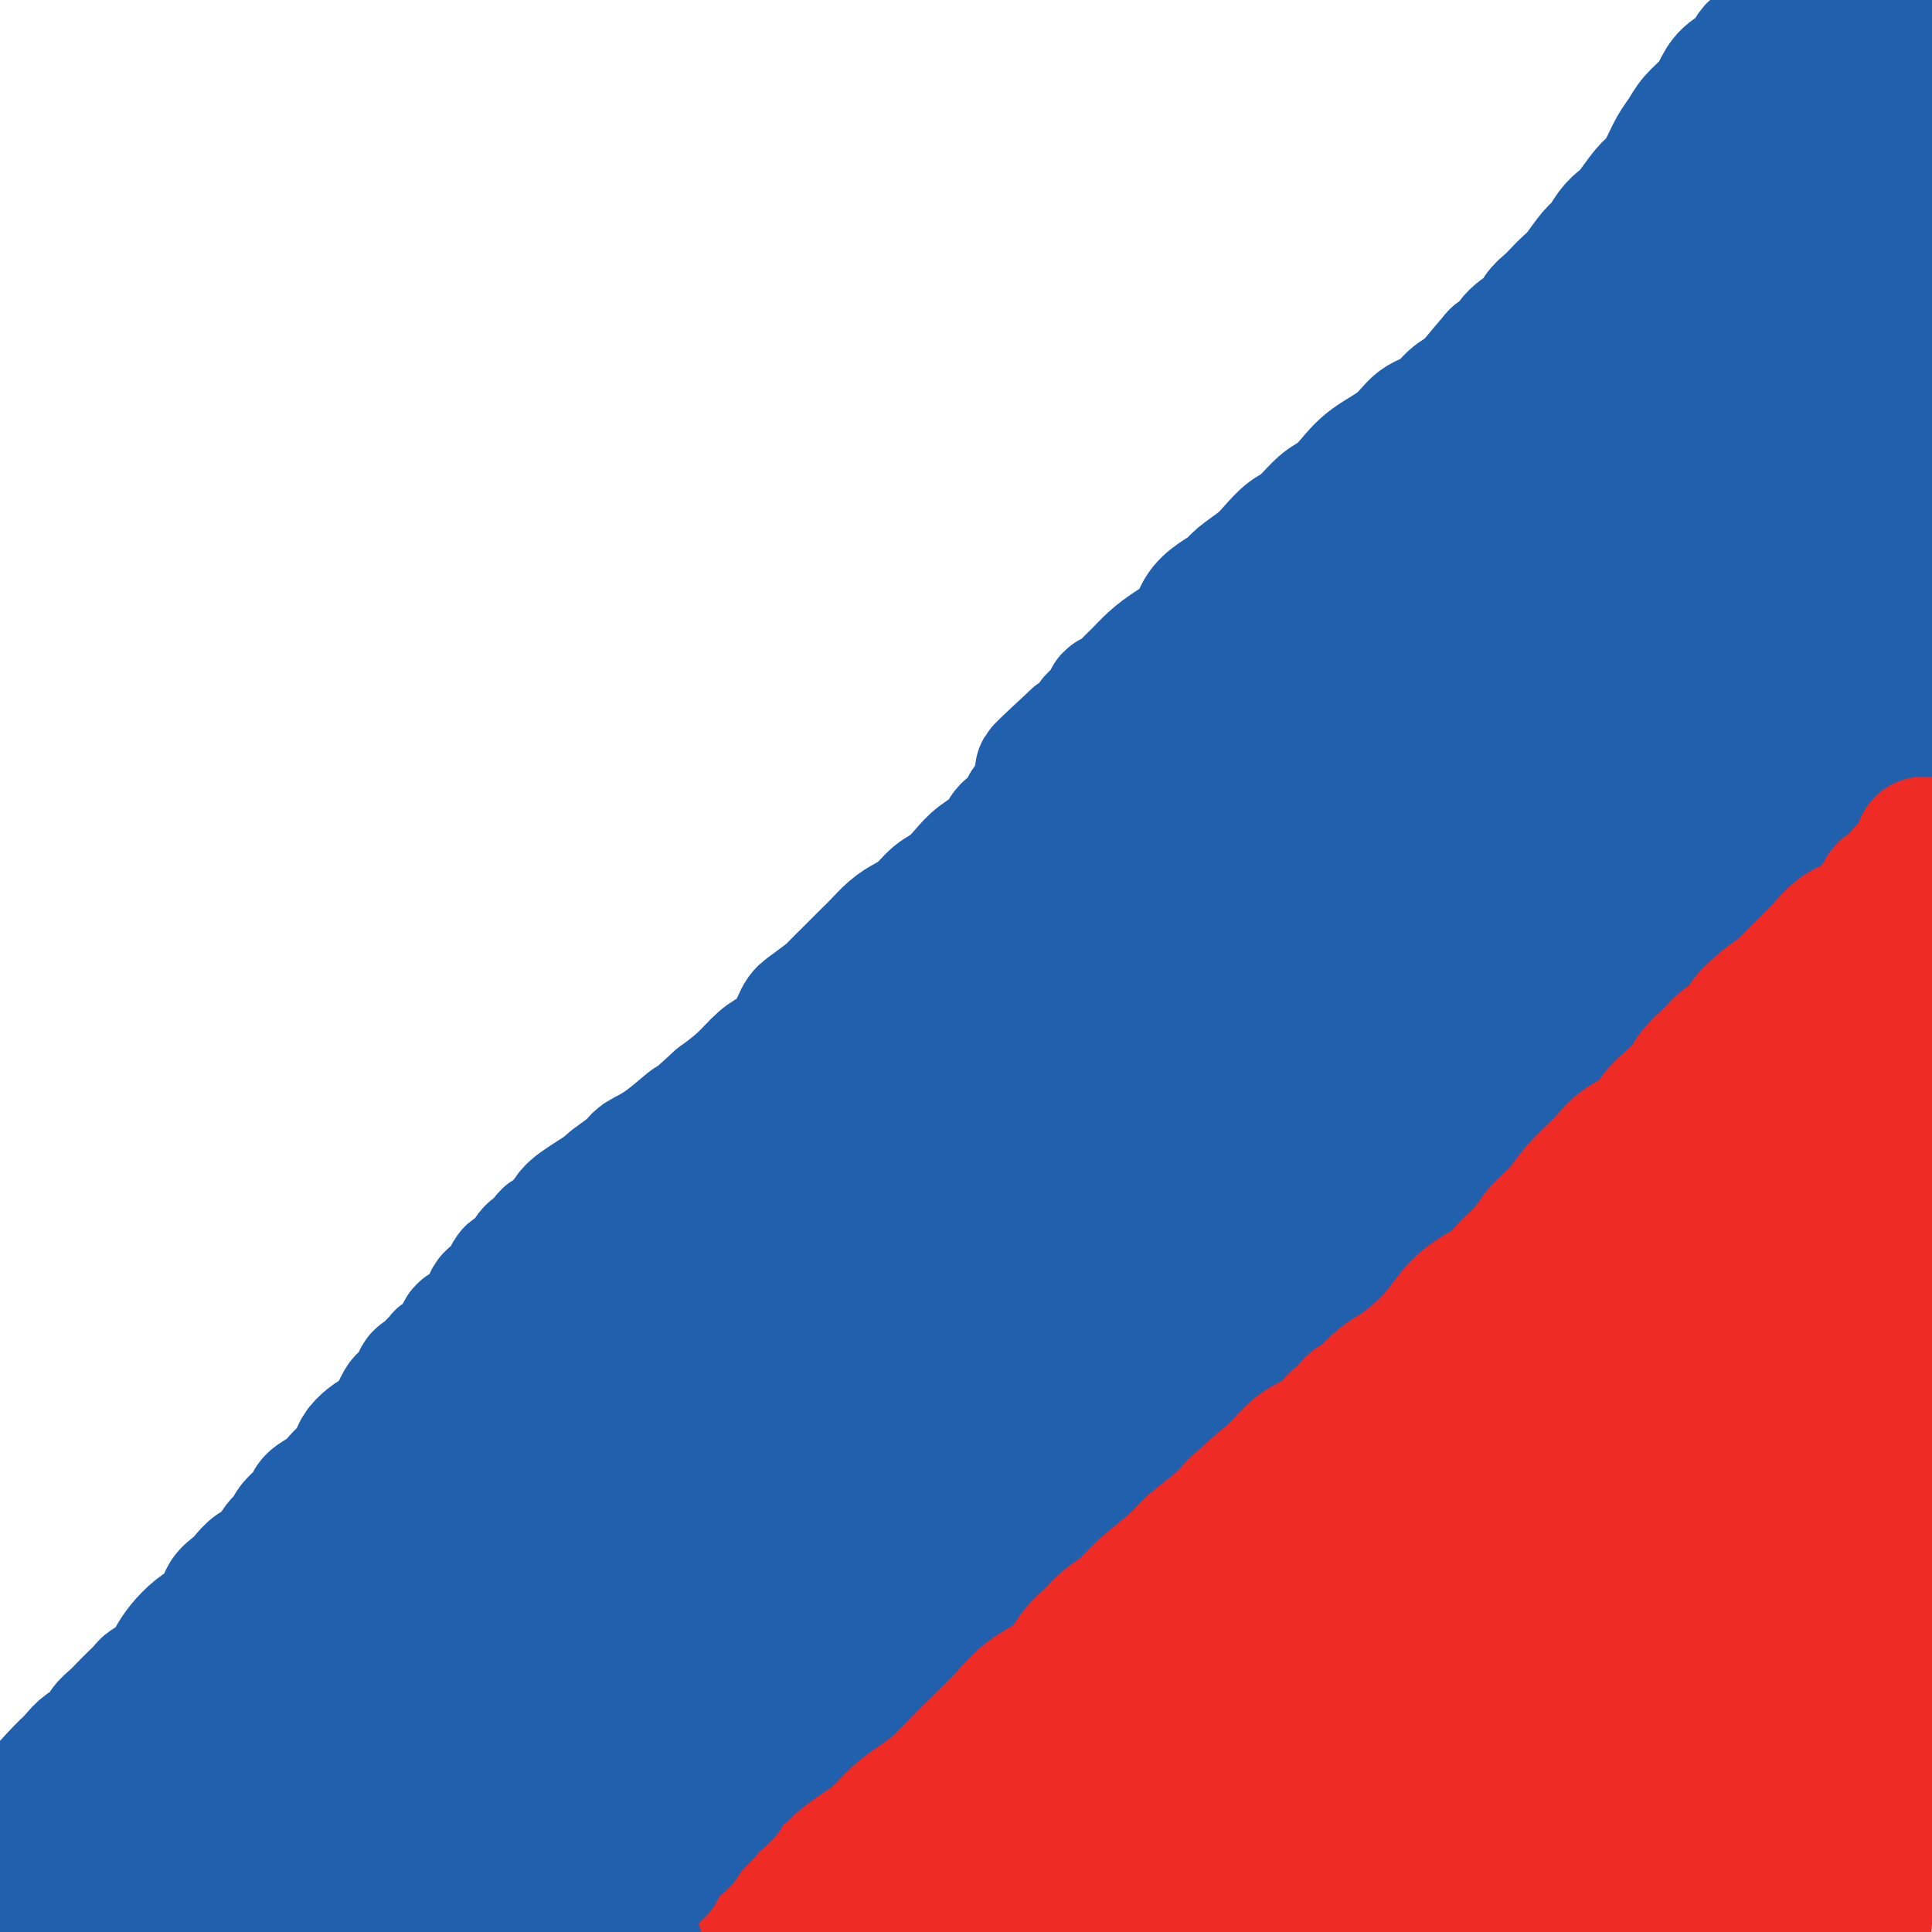 <svg viewBox='0 0 400 400' version='1.1' xmlns='http://www.w3.org/2000/svg' xmlns:xlink='http://www.w3.org/1999/xlink'><g fill='none' stroke='#2160AD' stroke-width='28' stroke-linecap='round' stroke-linejoin='round'><path d='M388,4c0.096,0.463 0.191,0.927 0,1c-0.191,0.073 -0.669,-0.244 -1,0c-0.331,0.244 -0.514,1.051 -1,2c-0.486,0.949 -1.275,2.042 -2,3c-0.725,0.958 -1.386,1.782 -2,3c-0.614,1.218 -1.179,2.829 -2,4c-0.821,1.171 -1.896,1.903 -3,3c-1.104,1.097 -2.235,2.558 -3,4c-0.765,1.442 -1.164,2.864 -2,4c-0.836,1.136 -2.111,1.985 -3,3c-0.889,1.015 -1.393,2.195 -2,3c-0.607,0.805 -1.317,1.234 -2,2c-0.683,0.766 -1.340,1.869 -2,3c-0.660,1.131 -1.324,2.291 -2,3c-0.676,0.709 -1.363,0.968 -2,2c-0.637,1.032 -1.224,2.838 -2,4c-0.776,1.162 -1.739,1.680 -3,3c-1.261,1.320 -2.818,3.440 -4,5c-1.182,1.560 -1.987,2.558 -3,4c-1.013,1.442 -2.234,3.328 -4,5c-1.766,1.672 -4.077,3.131 -6,5c-1.923,1.869 -3.458,4.147 -5,6c-1.542,1.853 -3.089,3.279 -5,5c-1.911,1.721 -4.184,3.736 -6,6c-1.816,2.264 -3.174,4.775 -5,7c-1.826,2.225 -4.118,4.163 -6,6c-1.882,1.837 -3.353,3.571 -5,5c-1.647,1.429 -3.471,2.551 -5,4c-1.529,1.449 -2.765,3.224 -4,5'/><path d='M296,114c-7.950,8.244 -4.326,4.353 -4,4c0.326,-0.353 -2.647,2.831 -5,5c-2.353,2.169 -4.088,3.321 -6,5c-1.912,1.679 -4.002,3.884 -6,6c-1.998,2.116 -3.904,4.142 -6,6c-2.096,1.858 -4.380,3.549 -6,5c-1.620,1.451 -2.575,2.663 -4,4c-1.425,1.337 -3.320,2.800 -5,5c-1.680,2.200 -3.145,5.138 -5,7c-1.855,1.862 -4.101,2.649 -6,4c-1.899,1.351 -3.451,3.266 -5,5c-1.549,1.734 -3.094,3.288 -5,5c-1.906,1.712 -4.173,3.582 -6,5c-1.827,1.418 -3.215,2.383 -5,4c-1.785,1.617 -3.966,3.884 -6,6c-2.034,2.116 -3.922,4.081 -6,6c-2.078,1.919 -4.347,3.793 -7,6c-2.653,2.207 -5.691,4.749 -8,7c-2.309,2.251 -3.888,4.212 -6,6c-2.112,1.788 -4.757,3.403 -7,5c-2.243,1.597 -4.085,3.175 -6,5c-1.915,1.825 -3.903,3.896 -6,6c-2.097,2.104 -4.304,4.240 -7,6c-2.696,1.760 -5.881,3.145 -8,5c-2.119,1.855 -3.173,4.179 -5,6c-1.827,1.821 -4.427,3.139 -7,5c-2.573,1.861 -5.121,4.267 -7,6c-1.879,1.733 -3.091,2.794 -5,5c-1.909,2.206 -4.514,5.555 -7,8c-2.486,2.445 -4.853,3.984 -7,6c-2.147,2.016 -4.073,4.508 -6,7'/><path d='M111,285c-4.988,4.894 -4.957,4.127 -6,5c-1.043,0.873 -3.160,3.384 -5,5c-1.840,1.616 -3.405,2.337 -5,4c-1.595,1.663 -3.222,4.267 -5,6c-1.778,1.733 -3.708,2.593 -5,4c-1.292,1.407 -1.945,3.360 -3,5c-1.055,1.640 -2.513,2.966 -4,4c-1.487,1.034 -3.002,1.776 -4,3c-0.998,1.224 -1.480,2.931 -2,4c-0.520,1.069 -1.079,1.501 -2,2c-0.921,0.499 -2.204,1.064 -3,2c-0.796,0.936 -1.105,2.241 -2,3c-0.895,0.759 -2.376,0.970 -3,2c-0.624,1.030 -0.393,2.879 -1,4c-0.607,1.121 -2.053,1.514 -3,2c-0.947,0.486 -1.393,1.064 -2,2c-0.607,0.936 -1.373,2.231 -2,3c-0.627,0.769 -1.115,1.010 -2,2c-0.885,0.990 -2.167,2.727 -3,4c-0.833,1.273 -1.216,2.083 -2,3c-0.784,0.917 -1.967,1.940 -3,3c-1.033,1.060 -1.914,2.157 -3,3c-1.086,0.843 -2.375,1.433 -3,2c-0.625,0.567 -0.586,1.110 -1,2c-0.414,0.890 -1.280,2.126 -2,3c-0.720,0.874 -1.292,1.385 -2,2c-0.708,0.615 -1.552,1.333 -2,2c-0.448,0.667 -0.502,1.282 -1,2c-0.498,0.718 -1.442,1.540 -2,2c-0.558,0.460 -0.731,0.560 -1,1c-0.269,0.440 -0.635,1.220 -1,2'/><path d='M26,378c-5.927,6.931 -2.744,2.258 -2,1c0.744,-1.258 -0.951,0.898 -2,2c-1.049,1.102 -1.450,1.150 -2,2c-0.550,0.850 -1.247,2.503 -2,3c-0.753,0.497 -1.563,-0.161 -2,0c-0.437,0.161 -0.502,1.142 -1,2c-0.498,0.858 -1.430,1.593 -2,2c-0.570,0.407 -0.777,0.487 -1,1c-0.223,0.513 -0.463,1.458 -1,2c-0.537,0.542 -1.370,0.681 -2,1c-0.630,0.319 -1.056,0.819 -1,1c0.056,0.181 0.595,0.043 1,0c0.405,-0.043 0.678,0.011 1,0c0.322,-0.011 0.694,-0.086 1,0c0.306,0.086 0.546,0.332 1,0c0.454,-0.332 1.122,-1.241 2,-2c0.878,-0.759 1.967,-1.368 3,-2c1.033,-0.632 2.009,-1.285 3,-2c0.991,-0.715 1.997,-1.490 3,-2c1.003,-0.510 2.001,-0.755 3,-1'/><path d='M26,386c3.128,-1.589 1.947,-1.063 2,-1c0.053,0.063 1.340,-0.338 2,-1c0.660,-0.662 0.694,-1.586 1,-2c0.306,-0.414 0.883,-0.320 2,-1c1.117,-0.680 2.774,-2.136 4,-3c1.226,-0.864 2.022,-1.136 3,-2c0.978,-0.864 2.137,-2.321 3,-3c0.863,-0.679 1.430,-0.581 2,-1c0.570,-0.419 1.144,-1.356 2,-2c0.856,-0.644 1.993,-0.993 3,-2c1.007,-1.007 1.885,-2.670 3,-4c1.115,-1.330 2.467,-2.327 4,-3c1.533,-0.673 3.245,-1.023 4,-2c0.755,-0.977 0.551,-2.581 1,-3c0.449,-0.419 1.550,0.348 2,0c0.450,-0.348 0.249,-1.810 1,-3c0.751,-1.190 2.454,-2.107 4,-3c1.546,-0.893 2.935,-1.760 4,-3c1.065,-1.240 1.806,-2.852 3,-4c1.194,-1.148 2.840,-1.833 4,-3c1.160,-1.167 1.834,-2.817 3,-4c1.166,-1.183 2.823,-1.898 4,-3c1.177,-1.102 1.872,-2.590 3,-4c1.128,-1.410 2.689,-2.744 4,-4c1.311,-1.256 2.373,-2.436 4,-4c1.627,-1.564 3.821,-3.512 6,-5c2.179,-1.488 4.344,-2.515 6,-4c1.656,-1.485 2.805,-3.429 4,-5c1.195,-1.571 2.437,-2.769 4,-4c1.563,-1.231 3.447,-2.495 5,-4c1.553,-1.505 2.777,-3.253 4,-5'/><path d='M127,294c11.607,-10.937 7.623,-5.778 7,-5c-0.623,0.778 2.114,-2.824 4,-5c1.886,-2.176 2.920,-2.927 4,-4c1.080,-1.073 2.206,-2.467 3,-3c0.794,-0.533 1.258,-0.204 2,-1c0.742,-0.796 1.763,-2.716 3,-4c1.237,-1.284 2.691,-1.931 4,-3c1.309,-1.069 2.474,-2.561 4,-4c1.526,-1.439 3.412,-2.824 5,-4c1.588,-1.176 2.879,-2.141 4,-3c1.121,-0.859 2.073,-1.612 3,-3c0.927,-1.388 1.830,-3.412 3,-5c1.170,-1.588 2.608,-2.739 4,-4c1.392,-1.261 2.737,-2.631 4,-4c1.263,-1.369 2.445,-2.736 4,-4c1.555,-1.264 3.482,-2.424 5,-4c1.518,-1.576 2.625,-3.569 4,-5c1.375,-1.431 3.017,-2.301 5,-4c1.983,-1.699 4.306,-4.226 6,-6c1.694,-1.774 2.760,-2.795 4,-4c1.240,-1.205 2.656,-2.594 4,-4c1.344,-1.406 2.616,-2.829 4,-4c1.384,-1.171 2.879,-2.092 4,-3c1.121,-0.908 1.868,-1.805 3,-3c1.132,-1.195 2.651,-2.688 4,-4c1.349,-1.312 2.530,-2.443 4,-4c1.470,-1.557 3.228,-3.542 5,-5c1.772,-1.458 3.557,-2.391 5,-4c1.443,-1.609 2.542,-3.895 4,-6c1.458,-2.105 3.274,-4.030 5,-6c1.726,-1.970 3.363,-3.985 5,-6'/><path d='M256,166c3.124,-3.904 3.933,-4.664 5,-6c1.067,-1.336 2.391,-3.247 4,-5c1.609,-1.753 3.504,-3.346 5,-5c1.496,-1.654 2.595,-3.368 4,-5c1.405,-1.632 3.117,-3.182 5,-5c1.883,-1.818 3.935,-3.904 6,-6c2.065,-2.096 4.141,-4.202 6,-6c1.859,-1.798 3.501,-3.290 5,-5c1.499,-1.710 2.855,-3.640 4,-5c1.145,-1.360 2.079,-2.151 3,-3c0.921,-0.849 1.828,-1.756 3,-3c1.172,-1.244 2.608,-2.824 4,-4c1.392,-1.176 2.738,-1.949 4,-3c1.262,-1.051 2.439,-2.380 4,-4c1.561,-1.620 3.505,-3.531 5,-5c1.495,-1.469 2.540,-2.497 4,-4c1.460,-1.503 3.334,-3.483 5,-5c1.666,-1.517 3.124,-2.572 5,-4c1.876,-1.428 4.172,-3.228 6,-5c1.828,-1.772 3.190,-3.514 5,-5c1.810,-1.486 4.070,-2.715 6,-4c1.930,-1.285 3.532,-2.626 5,-4c1.468,-1.374 2.803,-2.782 4,-4c1.197,-1.218 2.255,-2.248 3,-3c0.745,-0.752 1.176,-1.228 2,-2c0.824,-0.772 2.040,-1.840 3,-3c0.960,-1.160 1.663,-2.413 3,-4c1.337,-1.587 3.307,-3.508 5,-5c1.693,-1.492 3.110,-2.556 5,-4c1.890,-1.444 4.254,-3.270 6,-5c1.746,-1.730 2.873,-3.365 4,-5'/><path d='M394,30c13.679,-12.587 5.877,-5.055 3,-2c-2.877,3.055 -0.830,1.632 0,1c0.830,-0.632 0.443,-0.474 -1,2c-1.443,2.474 -3.942,7.264 -6,11c-2.058,3.736 -3.676,6.418 -5,9c-1.324,2.582 -2.355,5.065 -4,8c-1.645,2.935 -3.904,6.323 -6,9c-2.096,2.677 -4.027,4.643 -6,7c-1.973,2.357 -3.986,5.105 -6,8c-2.014,2.895 -4.029,5.939 -6,9c-1.971,3.061 -3.900,6.140 -6,9c-2.100,2.860 -4.373,5.501 -6,8c-1.627,2.499 -2.608,4.857 -4,7c-1.392,2.143 -3.196,4.072 -5,6'/><path d='M336,122c-7.902,10.644 -5.157,5.754 -5,5c0.157,-0.754 -2.274,2.627 -4,5c-1.726,2.373 -2.746,3.737 -4,5c-1.254,1.263 -2.743,2.424 -4,4c-1.257,1.576 -2.282,3.566 -3,5c-0.718,1.434 -1.128,2.313 -2,3c-0.872,0.687 -2.207,1.181 -3,2c-0.793,0.819 -1.045,1.962 -2,3c-0.955,1.038 -2.613,1.970 -4,3c-1.387,1.030 -2.505,2.157 -4,4c-1.495,1.843 -3.369,4.402 -5,6c-1.631,1.598 -3.020,2.236 -5,4c-1.980,1.764 -4.550,4.655 -7,7c-2.450,2.345 -4.780,4.145 -7,6c-2.220,1.855 -4.331,3.763 -6,5c-1.669,1.237 -2.896,1.801 -4,3c-1.104,1.199 -2.083,3.033 -3,4c-0.917,0.967 -1.771,1.066 -3,2c-1.229,0.934 -2.834,2.702 -4,4c-1.166,1.298 -1.893,2.125 -3,3c-1.107,0.875 -2.594,1.797 -4,3c-1.406,1.203 -2.732,2.688 -4,4c-1.268,1.312 -2.480,2.453 -4,4c-1.520,1.547 -3.350,3.501 -5,5c-1.650,1.499 -3.121,2.543 -5,4c-1.879,1.457 -4.164,3.326 -6,5c-1.836,1.674 -3.221,3.153 -5,5c-1.779,1.847 -3.951,4.062 -6,6c-2.049,1.938 -3.975,3.599 -6,5c-2.025,1.401 -4.150,2.543 -6,4c-1.850,1.457 -3.425,3.228 -5,5'/><path d='M198,255c-15.892,14.388 -6.621,6.358 -4,4c2.621,-2.358 -1.408,0.956 -4,3c-2.592,2.044 -3.747,2.817 -5,4c-1.253,1.183 -2.604,2.776 -4,4c-1.396,1.224 -2.838,2.077 -4,3c-1.162,0.923 -2.044,1.914 -3,3c-0.956,1.086 -1.988,2.267 -3,3c-1.012,0.733 -2.006,1.017 -3,2c-0.994,0.983 -1.987,2.664 -3,4c-1.013,1.336 -2.044,2.327 -3,3c-0.956,0.673 -1.836,1.030 -3,2c-1.164,0.970 -2.611,2.555 -4,4c-1.389,1.445 -2.719,2.749 -4,4c-1.281,1.251 -2.512,2.448 -4,4c-1.488,1.552 -3.232,3.460 -5,5c-1.768,1.540 -3.560,2.711 -5,4c-1.440,1.289 -2.529,2.697 -4,4c-1.471,1.303 -3.325,2.501 -5,4c-1.675,1.499 -3.173,3.298 -5,5c-1.827,1.702 -3.985,3.306 -6,5c-2.015,1.694 -3.889,3.477 -6,5c-2.111,1.523 -4.461,2.784 -6,4c-1.539,1.216 -2.267,2.386 -4,4c-1.733,1.614 -4.472,3.670 -7,6c-2.528,2.330 -4.844,4.932 -7,7c-2.156,2.068 -4.151,3.602 -6,5c-1.849,1.398 -3.551,2.659 -5,4c-1.449,1.341 -2.646,2.761 -4,4c-1.354,1.239 -2.864,2.295 -4,3c-1.136,0.705 -1.896,1.059 -3,2c-1.104,0.941 -2.552,2.471 -4,4'/><path d='M61,377c-21.963,19.422 -8.370,6.976 -4,3c4.370,-3.976 -0.483,0.517 -3,3c-2.517,2.483 -2.697,2.956 -3,3c-0.303,0.044 -0.728,-0.340 -1,0c-0.272,0.340 -0.392,1.404 -1,2c-0.608,0.596 -1.703,0.724 -2,1c-0.297,0.276 0.204,0.700 0,1c-0.204,0.300 -1.112,0.477 -2,1c-0.888,0.523 -1.757,1.393 -2,2c-0.243,0.607 0.141,0.951 0,1c-0.141,0.049 -0.806,-0.197 -1,0c-0.194,0.197 0.085,0.835 0,1c-0.085,0.165 -0.532,-0.144 -1,0c-0.468,0.144 -0.957,0.742 -1,1c-0.043,0.258 0.359,0.178 1,0c0.641,-0.178 1.520,-0.454 2,-1c0.480,-0.546 0.561,-1.362 1,-2c0.439,-0.638 1.235,-1.098 2,-2c0.765,-0.902 1.500,-2.247 3,-4c1.500,-1.753 3.765,-3.916 7,-7c3.235,-3.084 7.438,-7.090 12,-11c4.562,-3.910 9.481,-7.724 14,-11c4.519,-3.276 8.638,-6.014 13,-9c4.362,-2.986 8.967,-6.221 13,-9c4.033,-2.779 7.492,-5.101 11,-8c3.508,-2.899 7.064,-6.375 11,-10c3.936,-3.625 8.252,-7.399 13,-12c4.748,-4.601 9.928,-10.029 15,-15c5.072,-4.971 10.036,-9.486 15,-14'/><path d='M173,281c10.973,-10.193 11.405,-10.176 14,-12c2.595,-1.824 7.352,-5.488 11,-8c3.648,-2.512 6.186,-3.870 9,-6c2.814,-2.130 5.905,-5.032 9,-8c3.095,-2.968 6.195,-6.003 9,-9c2.805,-2.997 5.314,-5.958 8,-9c2.686,-3.042 5.550,-6.166 8,-9c2.450,-2.834 4.487,-5.380 7,-8c2.513,-2.620 5.501,-5.315 8,-8c2.499,-2.685 4.510,-5.360 7,-8c2.490,-2.640 5.461,-5.245 8,-8c2.539,-2.755 4.646,-5.661 7,-9c2.354,-3.339 4.954,-7.110 8,-11c3.046,-3.890 6.537,-7.900 9,-11c2.463,-3.100 3.898,-5.289 6,-8c2.102,-2.711 4.869,-5.943 7,-9c2.131,-3.057 3.624,-5.938 5,-8c1.376,-2.062 2.633,-3.303 4,-5c1.367,-1.697 2.842,-3.849 4,-6c1.158,-2.151 1.997,-4.301 3,-6c1.003,-1.699 2.169,-2.948 3,-4c0.831,-1.052 1.328,-1.909 2,-3c0.672,-1.091 1.521,-2.418 2,-3c0.479,-0.582 0.590,-0.420 1,-1c0.410,-0.580 1.119,-1.904 2,-3c0.881,-1.096 1.936,-1.965 3,-3c1.064,-1.035 2.139,-2.236 4,-4c1.861,-1.764 4.509,-4.091 7,-6c2.491,-1.909 4.824,-3.398 7,-5c2.176,-1.602 4.193,-3.315 6,-5c1.807,-1.685 3.403,-3.343 5,-5'/><path d='M366,73c5.934,-5.331 4.769,-4.660 5,-5c0.231,-0.340 1.856,-1.692 3,-3c1.144,-1.308 1.805,-2.572 3,-4c1.195,-1.428 2.923,-3.018 4,-4c1.077,-0.982 1.503,-1.355 2,-2c0.497,-0.645 1.063,-1.563 2,-2c0.937,-0.437 2.243,-0.393 3,-1c0.757,-0.607 0.963,-1.866 2,-3c1.037,-1.134 2.905,-2.143 4,-3c1.095,-0.857 1.417,-1.562 2,-2c0.583,-0.438 1.426,-0.610 2,-1c0.574,-0.390 0.880,-0.998 1,-1c0.120,-0.002 0.054,0.603 0,1c-0.054,0.397 -0.097,0.587 0,1c0.097,0.413 0.332,1.049 0,2c-0.332,0.951 -1.233,2.216 -2,4c-0.767,1.784 -1.402,4.087 -2,6c-0.598,1.913 -1.160,3.438 -2,5c-0.840,1.562 -1.957,3.163 -3,5c-1.043,1.837 -2.012,3.912 -3,6c-0.988,2.088 -1.995,4.189 -3,6c-1.005,1.811 -2.007,3.333 -3,5c-0.993,1.667 -1.978,3.478 -3,5c-1.022,1.522 -2.083,2.756 -3,4c-0.917,1.244 -1.691,2.498 -3,4c-1.309,1.502 -3.155,3.251 -5,5'/><path d='M367,101c-2.910,4.286 -1.685,3.502 -2,4c-0.315,0.498 -2.172,2.277 -4,4c-1.828,1.723 -3.628,3.390 -5,5c-1.372,1.610 -2.315,3.162 -4,5c-1.685,1.838 -4.112,3.960 -6,6c-1.888,2.040 -3.238,3.996 -5,6c-1.762,2.004 -3.936,4.055 -6,6c-2.064,1.945 -4.020,3.786 -6,6c-1.980,2.214 -3.986,4.803 -6,7c-2.014,2.197 -4.035,4.001 -6,6c-1.965,1.999 -3.873,4.193 -6,6c-2.127,1.807 -4.472,3.227 -6,5c-1.528,1.773 -2.238,3.897 -4,6c-1.762,2.103 -4.575,4.183 -7,6c-2.425,1.817 -4.461,3.369 -6,5c-1.539,1.631 -2.582,3.340 -4,5c-1.418,1.660 -3.210,3.271 -5,5c-1.790,1.729 -3.576,3.574 -5,5c-1.424,1.426 -2.486,2.431 -4,4c-1.514,1.569 -3.482,3.702 -5,5c-1.518,1.298 -2.587,1.759 -4,3c-1.413,1.241 -3.171,3.261 -5,5c-1.829,1.739 -3.730,3.199 -6,5c-2.270,1.801 -4.910,3.945 -7,6c-2.090,2.055 -3.629,4.023 -6,6c-2.371,1.977 -5.575,3.964 -8,6c-2.425,2.036 -4.070,4.120 -6,6c-1.930,1.880 -4.146,3.555 -6,5c-1.854,1.445 -3.345,2.658 -5,4c-1.655,1.342 -3.473,2.812 -5,4c-1.527,1.188 -2.764,2.094 -4,3'/><path d='M203,261c-16.100,14.477 -7.350,6.670 -5,5c2.350,-1.670 -1.700,2.796 -4,5c-2.300,2.204 -2.850,2.144 -4,3c-1.150,0.856 -2.901,2.626 -4,4c-1.099,1.374 -1.545,2.351 -3,4c-1.455,1.649 -3.918,3.970 -6,6c-2.082,2.030 -3.782,3.771 -6,6c-2.218,2.229 -4.955,4.948 -7,7c-2.045,2.052 -3.397,3.437 -5,5c-1.603,1.563 -3.457,3.303 -5,5c-1.543,1.697 -2.774,3.352 -4,5c-1.226,1.648 -2.448,3.288 -4,5c-1.552,1.712 -3.435,3.495 -5,5c-1.565,1.505 -2.813,2.733 -4,4c-1.187,1.267 -2.313,2.574 -3,4c-0.687,1.426 -0.935,2.972 -2,4c-1.065,1.028 -2.946,1.537 -4,2c-1.054,0.463 -1.282,0.879 -2,2c-0.718,1.121 -1.926,2.946 -3,4c-1.074,1.054 -2.013,1.338 -3,2c-0.987,0.662 -2.023,1.702 -3,3c-0.977,1.298 -1.896,2.854 -3,4c-1.104,1.146 -2.392,1.881 -4,3c-1.608,1.119 -3.535,2.620 -5,4c-1.465,1.380 -2.467,2.638 -4,4c-1.533,1.362 -3.595,2.828 -5,4c-1.405,1.172 -2.153,2.049 -3,3c-0.847,0.951 -1.794,1.977 -3,3c-1.206,1.023 -2.671,2.045 -4,3c-1.329,0.955 -2.523,1.844 -4,3c-1.477,1.156 -3.239,2.578 -5,4'/><path d='M77,386c-9.501,8.181 -5.754,4.633 -5,4c0.754,-0.633 -1.486,1.648 -3,3c-1.514,1.352 -2.303,1.775 -3,2c-0.697,0.225 -1.303,0.253 -2,1c-0.697,0.747 -1.485,2.213 -2,3c-0.515,0.787 -0.758,0.893 -1,1'/><path d='M63,398c-0.471,0.521 -0.943,1.041 0,0c0.943,-1.041 3.300,-3.645 6,-6c2.700,-2.355 5.742,-4.461 9,-7c3.258,-2.539 6.730,-5.513 10,-8c3.270,-2.487 6.336,-4.489 9,-6c2.664,-1.511 4.924,-2.533 7,-4c2.076,-1.467 3.966,-3.380 6,-5c2.034,-1.620 4.210,-2.947 6,-4c1.790,-1.053 3.193,-1.834 5,-3c1.807,-1.166 4.017,-2.719 6,-4c1.983,-1.281 3.738,-2.289 6,-4c2.262,-1.711 5.029,-4.124 8,-6c2.971,-1.876 6.145,-3.213 10,-5c3.855,-1.787 8.390,-4.022 12,-6c3.610,-1.978 6.293,-3.699 10,-6c3.707,-2.301 8.438,-5.183 12,-8c3.562,-2.817 5.956,-5.571 9,-8c3.044,-2.429 6.737,-4.535 10,-7c3.263,-2.465 6.097,-5.290 9,-8c2.903,-2.710 5.874,-5.304 9,-8c3.126,-2.696 6.407,-5.493 9,-8c2.593,-2.507 4.498,-4.725 7,-7c2.502,-2.275 5.600,-4.606 8,-7c2.400,-2.394 4.103,-4.851 6,-7c1.897,-2.149 3.990,-3.990 6,-6c2.010,-2.010 3.937,-4.189 6,-6c2.063,-1.811 4.262,-3.255 6,-5c1.738,-1.745 3.015,-3.791 5,-6c1.985,-2.209 4.676,-4.582 7,-7c2.324,-2.418 4.279,-4.882 6,-7c1.721,-2.118 3.206,-3.891 5,-6c1.794,-2.109 3.897,-4.555 6,-7'/><path d='M299,206c9.090,-9.724 5.314,-5.533 5,-5c-0.314,0.533 2.833,-2.592 5,-5c2.167,-2.408 3.355,-4.099 5,-6c1.645,-1.901 3.747,-4.013 6,-6c2.253,-1.987 4.657,-3.848 7,-6c2.343,-2.152 4.625,-4.593 7,-7c2.375,-2.407 4.842,-4.780 7,-7c2.158,-2.220 4.008,-4.286 6,-6c1.992,-1.714 4.127,-3.075 6,-5c1.873,-1.925 3.486,-4.416 5,-6c1.514,-1.584 2.931,-2.263 5,-4c2.069,-1.737 4.791,-4.532 7,-7c2.209,-2.468 3.907,-4.609 6,-7c2.093,-2.391 4.582,-5.033 7,-8c2.418,-2.967 4.766,-6.260 7,-9c2.234,-2.740 4.352,-4.926 6,-7c1.648,-2.074 2.824,-4.037 4,-6'/><path d='M399,94c0.113,-0.021 0.227,-0.042 0,0c-0.227,0.042 -0.793,0.148 -1,0c-0.207,-0.148 -0.054,-0.551 0,-1c0.054,-0.449 0.010,-0.944 0,-2c-0.010,-1.056 0.013,-2.674 0,-4c-0.013,-1.326 -0.063,-2.359 0,-3c0.063,-0.641 0.241,-0.888 0,-1c-0.241,-0.112 -0.899,-0.089 -1,0c-0.101,0.089 0.355,0.243 0,1c-0.355,0.757 -1.520,2.116 -2,4c-0.480,1.884 -0.277,4.294 -1,7c-0.723,2.706 -2.374,5.710 -4,9c-1.626,3.290 -3.226,6.866 -5,11c-1.774,4.134 -3.720,8.825 -6,13c-2.280,4.175 -4.892,7.834 -7,11c-2.108,3.166 -3.710,5.839 -6,9c-2.290,3.161 -5.268,6.808 -8,10c-2.732,3.192 -5.217,5.928 -8,9c-2.783,3.072 -5.865,6.481 -9,10c-3.135,3.519 -6.324,7.148 -9,10c-2.676,2.852 -4.838,4.926 -7,7'/><path d='M325,194c-8.612,9.674 -6.644,6.358 -7,6c-0.356,-0.358 -3.038,2.242 -5,4c-1.962,1.758 -3.204,2.674 -5,4c-1.796,1.326 -4.146,3.063 -7,5c-2.854,1.937 -6.211,4.076 -9,6c-2.789,1.924 -5.010,3.634 -8,6c-2.990,2.366 -6.749,5.387 -10,8c-3.251,2.613 -5.995,4.817 -9,7c-3.005,2.183 -6.271,4.344 -10,7c-3.729,2.656 -7.921,5.807 -11,8c-3.079,2.193 -5.045,3.428 -7,5c-1.955,1.572 -3.898,3.479 -6,5c-2.102,1.521 -4.363,2.654 -6,4c-1.637,1.346 -2.650,2.906 -4,4c-1.350,1.094 -3.039,1.723 -5,3c-1.961,1.277 -4.196,3.204 -6,5c-1.804,1.796 -3.177,3.462 -5,5c-1.823,1.538 -4.097,2.949 -6,5c-1.903,2.051 -3.435,4.743 -5,7c-1.565,2.257 -3.163,4.081 -5,6c-1.837,1.919 -3.913,3.934 -6,6c-2.087,2.066 -4.185,4.183 -6,6c-1.815,1.817 -3.346,3.332 -5,5c-1.654,1.668 -3.432,3.487 -5,5c-1.568,1.513 -2.926,2.719 -4,4c-1.074,1.281 -1.865,2.638 -3,4c-1.135,1.362 -2.613,2.730 -4,4c-1.387,1.270 -2.681,2.444 -4,4c-1.319,1.556 -2.663,3.496 -4,5c-1.337,1.504 -2.668,2.573 -4,4c-1.332,1.427 -2.666,3.214 -4,5'/><path d='M140,356c-11.772,12.212 -6.201,5.243 -5,4c1.201,-1.243 -1.968,3.241 -4,6c-2.032,2.759 -2.928,3.793 -4,5c-1.072,1.207 -2.322,2.587 -4,4c-1.678,1.413 -3.785,2.860 -5,4c-1.215,1.140 -1.537,1.973 -2,3c-0.463,1.027 -1.068,2.249 -2,3c-0.932,0.751 -2.190,1.030 -3,2c-0.810,0.970 -1.172,2.631 -2,4c-0.828,1.369 -2.122,2.447 -3,3c-0.878,0.553 -1.338,0.581 -2,1c-0.662,0.419 -1.524,1.228 -2,2c-0.476,0.772 -0.564,1.506 -1,2c-0.436,0.494 -1.218,0.747 -2,1'/><path d='M100,399c-0.239,0.218 -0.478,0.437 0,0c0.478,-0.437 1.675,-1.529 3,-3c1.325,-1.471 2.780,-3.320 4,-5c1.220,-1.680 2.206,-3.191 3,-4c0.794,-0.809 1.395,-0.918 1,-1c-0.395,-0.082 -1.787,-0.139 -3,0c-1.213,0.139 -2.247,0.472 -3,1c-0.753,0.528 -1.225,1.251 -2,2c-0.775,0.749 -1.853,1.523 -3,2c-1.147,0.477 -2.363,0.658 -3,1c-0.637,0.342 -0.694,0.845 -1,1c-0.306,0.155 -0.861,-0.038 -1,0c-0.139,0.038 0.137,0.305 0,1c-0.137,0.695 -0.687,1.816 1,0c1.687,-1.816 5.612,-6.569 7,-8c1.388,-1.431 0.241,0.460 1,0c0.759,-0.460 3.425,-3.270 6,-6c2.575,-2.730 5.058,-5.378 8,-7c2.942,-1.622 6.344,-2.216 10,-4c3.656,-1.784 7.567,-4.758 11,-7c3.433,-2.242 6.390,-3.753 10,-6c3.610,-2.247 7.875,-5.231 12,-8c4.125,-2.769 8.111,-5.322 12,-8c3.889,-2.678 7.683,-5.479 12,-8c4.317,-2.521 9.159,-4.760 14,-7'/><path d='M199,325c14.886,-9.031 11.599,-7.607 13,-8c1.401,-0.393 7.488,-2.602 12,-5c4.512,-2.398 7.450,-4.987 10,-7c2.550,-2.013 4.713,-3.452 7,-5c2.287,-1.548 4.699,-3.206 7,-5c2.301,-1.794 4.491,-3.724 7,-6c2.509,-2.276 5.338,-4.897 8,-7c2.662,-2.103 5.159,-3.688 8,-6c2.841,-2.312 6.027,-5.352 9,-8c2.973,-2.648 5.735,-4.906 8,-7c2.265,-2.094 4.034,-4.025 6,-6c1.966,-1.975 4.131,-3.994 6,-6c1.869,-2.006 3.444,-3.998 5,-6c1.556,-2.002 3.092,-4.015 5,-6c1.908,-1.985 4.186,-3.943 6,-6c1.814,-2.057 3.162,-4.213 5,-6c1.838,-1.787 4.164,-3.207 6,-5c1.836,-1.793 3.182,-3.960 5,-6c1.818,-2.040 4.107,-3.952 6,-6c1.893,-2.048 3.390,-4.233 5,-6c1.610,-1.767 3.332,-3.115 5,-5c1.668,-1.885 3.281,-4.306 5,-6c1.719,-1.694 3.543,-2.659 5,-4c1.457,-1.341 2.548,-3.057 4,-5c1.452,-1.943 3.265,-4.114 5,-6c1.735,-1.886 3.391,-3.488 5,-5c1.609,-1.512 3.172,-2.936 5,-5c1.828,-2.064 3.923,-4.770 6,-7c2.077,-2.230 4.136,-3.985 6,-6c1.864,-2.015 3.533,-4.290 5,-6c1.467,-1.710 2.734,-2.855 4,-4'/><path d='M398,143c19.000,-20.500 11.500,-12.750 4,-5'/><path d='M399,136c0.133,-0.009 0.265,-0.019 0,0c-0.265,0.019 -0.929,0.065 -1,0c-0.071,-0.065 0.450,-0.243 0,1c-0.450,1.243 -1.871,3.906 -3,6c-1.129,2.094 -1.965,3.619 -3,6c-1.035,2.381 -2.268,5.619 -4,8c-1.732,2.381 -3.963,3.905 -6,6c-2.037,2.095 -3.879,4.760 -6,8c-2.121,3.240 -4.521,7.054 -7,10c-2.479,2.946 -5.035,5.023 -8,8c-2.965,2.977 -6.337,6.854 -9,10c-2.663,3.146 -4.618,5.560 -7,8c-2.382,2.440 -5.193,4.907 -7,7c-1.807,2.093 -2.610,3.813 -4,5c-1.390,1.187 -3.365,1.843 -5,3c-1.635,1.157 -2.929,2.816 -4,4c-1.071,1.184 -1.920,1.895 -3,3c-1.080,1.105 -2.390,2.605 -4,4c-1.610,1.395 -3.518,2.686 -5,4c-1.482,1.314 -2.538,2.651 -4,4c-1.462,1.349 -3.331,2.710 -5,4c-1.669,1.290 -3.138,2.511 -5,4c-1.862,1.489 -4.117,3.247 -6,5c-1.883,1.753 -3.395,3.501 -5,5c-1.605,1.499 -3.302,2.750 -5,4'/><path d='M283,263c-9.014,7.748 -6.048,5.117 -6,5c0.048,-0.117 -2.822,2.278 -5,4c-2.178,1.722 -3.662,2.771 -5,4c-1.338,1.229 -2.528,2.640 -4,4c-1.472,1.360 -3.225,2.670 -5,4c-1.775,1.330 -3.572,2.681 -5,4c-1.428,1.319 -2.488,2.604 -4,4c-1.512,1.396 -3.477,2.901 -5,4c-1.523,1.099 -2.605,1.793 -4,3c-1.395,1.207 -3.103,2.929 -4,4c-0.897,1.071 -0.983,1.491 -2,2c-1.017,0.509 -2.964,1.108 -4,2c-1.036,0.892 -1.161,2.079 -2,3c-0.839,0.921 -2.392,1.576 -4,3c-1.608,1.424 -3.272,3.616 -5,5c-1.728,1.384 -3.519,1.959 -5,3c-1.481,1.041 -2.650,2.546 -4,4c-1.350,1.454 -2.880,2.857 -4,4c-1.120,1.143 -1.829,2.027 -3,3c-1.171,0.973 -2.805,2.035 -4,3c-1.195,0.965 -1.950,1.833 -3,3c-1.050,1.167 -2.395,2.632 -4,4c-1.605,1.368 -3.472,2.637 -5,4c-1.528,1.363 -2.719,2.819 -4,4c-1.281,1.181 -2.653,2.088 -4,3c-1.347,0.912 -2.668,1.828 -4,3c-1.332,1.172 -2.675,2.598 -4,4c-1.325,1.402 -2.634,2.778 -4,4c-1.366,1.222 -2.791,2.291 -4,3c-1.209,0.709 -2.203,1.060 -3,2c-0.797,0.940 -1.399,2.470 -2,4'/><path d='M158,373c-20.156,17.310 -8.046,5.585 -4,2c4.046,-3.585 0.029,0.970 -2,3c-2.029,2.030 -2.068,1.534 -3,2c-0.932,0.466 -2.756,1.896 -4,3c-1.244,1.104 -1.908,1.884 -3,3c-1.092,1.116 -2.612,2.567 -4,4c-1.388,1.433 -2.643,2.847 -4,4c-1.357,1.153 -2.816,2.044 -4,3c-1.184,0.956 -2.092,1.978 -3,3'/></g>
<g fill='none' stroke='#EE2B24' stroke-width='28' stroke-linecap='round' stroke-linejoin='round'><path d='M158,394c-0.071,0.004 -0.143,0.009 0,0c0.143,-0.009 0.500,-0.030 1,0c0.500,0.030 1.145,0.112 2,0c0.855,-0.112 1.922,-0.417 3,-1c1.078,-0.583 2.167,-1.444 3,-2c0.833,-0.556 1.408,-0.808 2,-1c0.592,-0.192 1.200,-0.323 2,-1c0.800,-0.677 1.792,-1.900 3,-3c1.208,-1.100 2.633,-2.079 4,-3c1.367,-0.921 2.675,-1.785 4,-3c1.325,-1.215 2.667,-2.782 4,-4c1.333,-1.218 2.656,-2.089 4,-3c1.344,-0.911 2.710,-1.864 4,-3c1.290,-1.136 2.505,-2.455 4,-4c1.495,-1.545 3.271,-3.316 5,-5c1.729,-1.684 3.411,-3.279 5,-5c1.589,-1.721 3.085,-3.566 5,-5c1.915,-1.434 4.249,-2.455 6,-4c1.751,-1.545 2.920,-3.612 4,-5c1.080,-1.388 2.071,-2.097 3,-3c0.929,-0.903 1.797,-2.001 3,-3c1.203,-0.999 2.740,-1.897 4,-3c1.260,-1.103 2.241,-2.409 4,-4c1.759,-1.591 4.296,-3.468 6,-5c1.704,-1.532 2.574,-2.720 4,-4c1.426,-1.280 3.407,-2.651 5,-4c1.593,-1.349 2.796,-2.674 4,-4'/><path d='M256,312c10.317,-9.481 5.110,-4.183 4,-3c-1.110,1.183 1.878,-1.748 4,-4c2.122,-2.252 3.380,-3.825 5,-5c1.620,-1.175 3.604,-1.950 5,-3c1.396,-1.050 2.204,-2.373 3,-3c0.796,-0.627 1.581,-0.556 2,-1c0.419,-0.444 0.471,-1.403 1,-2c0.529,-0.597 1.536,-0.833 2,-1c0.464,-0.167 0.384,-0.265 1,-1c0.616,-0.735 1.926,-2.107 3,-3c1.074,-0.893 1.912,-1.306 3,-2c1.088,-0.694 2.425,-1.668 4,-3c1.575,-1.332 3.388,-3.020 5,-5c1.612,-1.980 3.025,-4.252 5,-6c1.975,-1.748 4.513,-2.973 6,-4c1.487,-1.027 1.922,-1.855 3,-3c1.078,-1.145 2.799,-2.606 4,-4c1.201,-1.394 1.884,-2.722 3,-4c1.116,-1.278 2.667,-2.505 4,-4c1.333,-1.495 2.450,-3.257 4,-5c1.550,-1.743 3.534,-3.467 5,-5c1.466,-1.533 2.413,-2.875 4,-4c1.587,-1.125 3.813,-2.033 5,-3c1.187,-0.967 1.334,-1.993 2,-3c0.666,-1.007 1.851,-1.995 3,-3c1.149,-1.005 2.261,-2.027 3,-3c0.739,-0.973 1.104,-1.896 2,-3c0.896,-1.104 2.323,-2.389 3,-3c0.677,-0.611 0.605,-0.549 1,-1c0.395,-0.451 1.256,-1.415 2,-2c0.744,-0.585 1.372,-0.793 2,-1'/><path d='M359,215c8.284,-8.649 3.993,-4.770 3,-4c-0.993,0.770 1.311,-1.569 3,-3c1.689,-1.431 2.764,-1.955 4,-3c1.236,-1.045 2.635,-2.612 4,-4c1.365,-1.388 2.698,-2.598 4,-4c1.302,-1.402 2.573,-2.995 4,-4c1.427,-1.005 3.011,-1.421 4,-2c0.989,-0.579 1.382,-1.320 2,-2c0.618,-0.680 1.460,-1.300 2,-2c0.540,-0.700 0.779,-1.482 1,-2c0.221,-0.518 0.426,-0.773 1,-1c0.574,-0.227 1.517,-0.427 2,-1c0.483,-0.573 0.507,-1.520 1,-2c0.493,-0.480 1.456,-0.493 2,-1c0.544,-0.507 0.667,-1.508 1,-2c0.333,-0.492 0.874,-0.473 1,-1c0.126,-0.527 -0.162,-1.599 0,-2c0.162,-0.401 0.775,-0.132 1,0c0.225,0.132 0.061,0.128 0,0c-0.061,-0.128 -0.021,-0.381 0,0c0.021,0.381 0.021,1.396 0,2c-0.021,0.604 -0.065,0.798 0,2c0.065,1.202 0.238,3.413 0,5c-0.238,1.587 -0.889,2.549 -1,4c-0.111,1.451 0.316,3.391 0,5c-0.316,1.609 -1.376,2.888 -2,5c-0.624,2.112 -0.812,5.056 -1,8'/><path d='M395,206c-0.415,6.109 0.047,5.883 0,7c-0.047,1.117 -0.605,3.578 -1,6c-0.395,2.422 -0.628,4.807 -1,7c-0.372,2.193 -0.883,4.196 -1,6c-0.117,1.804 0.161,3.409 0,5c-0.161,1.591 -0.761,3.167 -1,5c-0.239,1.833 -0.117,3.921 0,6c0.117,2.079 0.228,4.148 0,6c-0.228,1.852 -0.797,3.486 -1,5c-0.203,1.514 -0.041,2.909 0,5c0.041,2.091 -0.041,4.880 0,7c0.041,2.120 0.203,3.572 0,6c-0.203,2.428 -0.772,5.831 -1,9c-0.228,3.169 -0.114,6.102 0,9c0.114,2.898 0.228,5.759 0,9c-0.228,3.241 -0.797,6.862 -1,10c-0.203,3.138 -0.040,5.794 0,8c0.040,2.206 -0.042,3.962 0,6c0.042,2.038 0.207,4.358 0,6c-0.207,1.642 -0.788,2.606 -1,4c-0.212,1.394 -0.057,3.219 0,5c0.057,1.781 0.015,3.518 0,5c-0.015,1.482 -0.004,2.710 0,4c0.004,1.290 0.001,2.643 0,4c-0.001,1.357 -0.000,2.719 0,4c0.000,1.281 0.000,2.482 0,4c-0.000,1.518 -0.000,3.354 0,5c0.000,1.646 0.000,3.101 0,4c-0.000,0.899 -0.000,1.242 0,2c0.000,0.758 0.000,1.931 0,3c-0.000,1.069 -0.000,2.035 0,3'/><path d='M387,381c-0.465,18.880 -0.128,5.079 0,1c0.128,-4.079 0.049,1.562 0,4c-0.049,2.438 -0.066,1.671 0,2c0.066,0.329 0.214,1.755 0,3c-0.214,1.245 -0.789,2.310 -1,3c-0.211,0.690 -0.056,1.004 0,1c0.056,-0.004 0.014,-0.326 0,0c-0.014,0.326 0.001,1.300 0,2c-0.001,0.700 -0.019,1.126 0,1c0.019,-0.126 0.076,-0.804 0,-1c-0.076,-0.196 -0.283,0.091 -1,0c-0.717,-0.091 -1.944,-0.560 -3,-1c-1.056,-0.440 -1.940,-0.850 -3,-1c-1.060,-0.150 -2.296,-0.040 -3,0c-0.704,0.040 -0.875,0.011 -2,0c-1.125,-0.011 -3.203,-0.003 -5,0c-1.797,0.003 -3.312,0.001 -5,0c-1.688,-0.001 -3.549,-0.000 -5,0c-1.451,0.000 -2.491,0.000 -4,0c-1.509,-0.000 -3.487,-0.000 -5,0c-1.513,0.000 -2.561,0.000 -4,0c-1.439,-0.000 -3.268,-0.000 -5,0c-1.732,0.000 -3.366,0.000 -5,0'/><path d='M336,395c-8.367,-0.435 -4.285,-0.523 -5,0c-0.715,0.523 -6.226,1.656 -10,2c-3.774,0.344 -5.812,-0.100 -8,0c-2.188,0.100 -4.528,0.745 -6,1c-1.472,0.255 -2.077,0.121 -3,0c-0.923,-0.121 -2.163,-0.229 -3,0c-0.837,0.229 -1.270,0.794 -2,1c-0.730,0.206 -1.755,0.055 -3,0c-1.245,-0.055 -2.709,-0.012 -4,0c-1.291,0.012 -2.408,-0.007 -4,0c-1.592,0.007 -3.659,0.040 -5,0c-1.341,-0.040 -1.954,-0.154 -3,0c-1.046,0.154 -2.523,0.577 -4,1'/><path d='M198,399c0.172,-0.030 0.344,-0.061 0,0c-0.344,0.061 -1.205,0.212 -2,0c-0.795,-0.212 -1.524,-0.789 -2,-1c-0.476,-0.211 -0.701,-0.057 -1,0c-0.299,0.057 -0.674,0.015 -1,0c-0.326,-0.015 -0.605,-0.004 -1,0c-0.395,0.004 -0.908,0.001 -1,0c-0.092,-0.001 0.235,0.002 0,0c-0.235,-0.002 -1.032,-0.007 -1,0c0.032,0.007 0.895,0.026 1,0c0.105,-0.026 -0.547,-0.097 0,0c0.547,0.097 2.292,0.362 4,0c1.708,-0.362 3.379,-1.351 5,-2c1.621,-0.649 3.190,-0.958 5,-1c1.810,-0.042 3.859,0.183 6,0c2.141,-0.183 4.374,-0.775 6,-1c1.626,-0.225 2.647,-0.082 4,0c1.353,0.082 3.039,0.102 5,0c1.961,-0.102 4.197,-0.327 7,0c2.803,0.327 6.171,1.205 10,2c3.829,0.795 8.117,1.506 12,2c3.883,0.494 7.360,0.772 10,1c2.640,0.228 4.441,0.408 6,0c1.559,-0.408 2.874,-1.402 4,-2c1.126,-0.598 2.063,-0.799 3,-1'/><path d='M277,396c2.271,-0.403 1.450,0.090 1,0c-0.450,-0.090 -0.528,-0.762 0,-1c0.528,-0.238 1.663,-0.043 2,0c0.337,0.043 -0.123,-0.067 0,0c0.123,0.067 0.829,0.311 1,0c0.171,-0.311 -0.192,-1.179 -2,-2c-1.808,-0.821 -5.060,-1.597 -8,-2c-2.940,-0.403 -5.570,-0.434 -9,-1c-3.430,-0.566 -7.662,-1.669 -11,-2c-3.338,-0.331 -5.783,0.108 -7,0c-1.217,-0.108 -1.206,-0.763 -2,-1c-0.794,-0.237 -2.393,-0.056 -3,0c-0.607,0.056 -0.221,-0.013 -1,0c-0.779,0.013 -2.724,0.110 -5,0c-2.276,-0.110 -4.883,-0.426 -8,-1c-3.117,-0.574 -6.745,-1.406 -9,-2c-2.255,-0.594 -3.136,-0.950 -4,-1c-0.864,-0.050 -1.712,0.205 -2,0c-0.288,-0.205 -0.015,-0.869 0,-1c0.015,-0.131 -0.227,0.273 0,0c0.227,-0.273 0.922,-1.221 2,-2c1.078,-0.779 2.539,-1.390 4,-2'/><path d='M216,378c1.576,-1.301 3.515,-2.053 5,-3c1.485,-0.947 2.515,-2.090 4,-3c1.485,-0.910 3.425,-1.586 5,-3c1.575,-1.414 2.784,-3.565 4,-5c1.216,-1.435 2.439,-2.153 4,-3c1.561,-0.847 3.459,-1.822 5,-3c1.541,-1.178 2.726,-2.558 4,-4c1.274,-1.442 2.636,-2.946 4,-4c1.364,-1.054 2.731,-1.656 4,-3c1.269,-1.344 2.442,-3.429 4,-5c1.558,-1.571 3.502,-2.629 5,-4c1.498,-1.371 2.551,-3.055 4,-5c1.449,-1.945 3.294,-4.150 5,-6c1.706,-1.850 3.274,-3.346 5,-5c1.726,-1.654 3.609,-3.467 5,-5c1.391,-1.533 2.290,-2.788 4,-4c1.710,-1.212 4.232,-2.382 6,-4c1.768,-1.618 2.783,-3.685 4,-5c1.217,-1.315 2.637,-1.877 4,-3c1.363,-1.123 2.670,-2.805 4,-4c1.330,-1.195 2.684,-1.901 4,-3c1.316,-1.099 2.595,-2.590 4,-4c1.405,-1.410 2.934,-2.740 4,-4c1.066,-1.260 1.667,-2.451 3,-4c1.333,-1.549 3.399,-3.457 5,-5c1.601,-1.543 2.738,-2.723 4,-4c1.262,-1.277 2.650,-2.652 4,-4c1.350,-1.348 2.661,-2.671 4,-4c1.339,-1.329 2.707,-2.666 4,-4c1.293,-1.334 2.512,-2.667 4,-4c1.488,-1.333 3.244,-2.667 5,-4'/><path d='M350,253c15.002,-15.316 5.006,-6.606 2,-4c-3.006,2.606 0.978,-0.892 3,-3c2.022,-2.108 2.081,-2.827 3,-4c0.919,-1.173 2.696,-2.801 4,-4c1.304,-1.199 2.133,-1.970 3,-3c0.867,-1.030 1.771,-2.320 3,-4c1.229,-1.680 2.785,-3.750 4,-5c1.215,-1.250 2.091,-1.678 3,-3c0.909,-1.322 1.851,-3.536 3,-5c1.149,-1.464 2.505,-2.179 3,-3c0.495,-0.821 0.130,-1.750 0,-2c-0.130,-0.250 -0.024,0.179 0,1c0.024,0.821 -0.034,2.035 0,4c0.034,1.965 0.160,4.682 0,7c-0.160,2.318 -0.606,4.237 -1,6c-0.394,1.763 -0.736,3.372 -1,5c-0.264,1.628 -0.449,3.277 -1,5c-0.551,1.723 -1.468,3.520 -2,6c-0.532,2.480 -0.677,5.643 -1,8c-0.323,2.357 -0.822,3.910 -1,6c-0.178,2.090 -0.034,4.718 0,7c0.034,2.282 -0.044,4.218 0,6c0.044,1.782 0.208,3.409 0,5c-0.208,1.591 -0.788,3.144 -1,5c-0.212,1.856 -0.057,4.013 0,6c0.057,1.987 0.015,3.804 0,6c-0.015,2.196 -0.004,4.770 0,7c0.004,2.230 0.002,4.115 0,6'/><path d='M373,309c-0.155,8.810 -0.042,6.835 0,7c0.042,0.165 0.012,2.468 0,5c-0.012,2.532 -0.008,5.292 0,8c0.008,2.708 0.018,5.364 0,8c-0.018,2.636 -0.064,5.251 0,8c0.064,2.749 0.238,5.633 0,8c-0.238,2.367 -0.890,4.219 -1,6c-0.110,1.781 0.321,3.492 0,5c-0.321,1.508 -1.392,2.813 -2,4c-0.608,1.187 -0.751,2.255 -1,3c-0.249,0.745 -0.604,1.167 -1,2c-0.396,0.833 -0.831,2.076 -1,3c-0.169,0.924 -0.070,1.530 0,2c0.070,0.470 0.111,0.806 0,1c-0.111,0.194 -0.373,0.248 -1,0c-0.627,-0.248 -1.619,-0.798 -3,-1c-1.381,-0.202 -3.152,-0.056 -5,0c-1.848,0.056 -3.774,0.022 -6,0c-2.226,-0.022 -4.754,-0.031 -7,0c-2.246,0.031 -4.211,0.103 -6,0c-1.789,-0.103 -3.402,-0.381 -5,0c-1.598,0.381 -3.179,1.423 -5,2c-1.821,0.577 -3.880,0.691 -6,1c-2.120,0.309 -4.302,0.814 -7,1c-2.698,0.186 -5.914,0.053 -9,0c-3.086,-0.053 -6.043,-0.027 -9,0'/><path d='M298,382c-11.739,0.464 -6.587,0.124 -6,0c0.587,-0.124 -3.390,-0.034 -5,0c-1.610,0.034 -0.853,0.011 -1,0c-0.147,-0.011 -1.198,-0.010 -2,0c-0.802,0.010 -1.355,0.028 -2,0c-0.645,-0.028 -1.381,-0.102 -2,0c-0.619,0.102 -1.121,0.381 -2,0c-0.879,-0.381 -2.134,-1.423 -3,-2c-0.866,-0.577 -1.342,-0.691 -2,-1c-0.658,-0.309 -1.499,-0.814 -2,-1c-0.501,-0.186 -0.663,-0.053 -1,0c-0.337,0.053 -0.851,0.025 -1,0c-0.149,-0.025 0.065,-0.049 0,0c-0.065,0.049 -0.409,0.171 -1,0c-0.591,-0.171 -1.429,-0.634 -2,-1c-0.571,-0.366 -0.874,-0.634 -1,-1c-0.126,-0.366 -0.075,-0.830 0,-1c0.075,-0.170 0.175,-0.046 0,0c-0.175,0.046 -0.624,0.012 -1,0c-0.376,-0.012 -0.679,-0.004 -1,0c-0.321,0.004 -0.661,0.002 -1,0'/><path d='M262,375c-3.011,-1.095 -1.539,-0.334 -1,0c0.539,0.334 0.146,0.240 0,0c-0.146,-0.240 -0.043,-0.626 0,-1c0.043,-0.374 0.028,-0.736 0,-1c-0.028,-0.264 -0.067,-0.431 0,-1c0.067,-0.569 0.242,-1.540 1,-3c0.758,-1.460 2.099,-3.410 3,-5c0.901,-1.590 1.362,-2.819 2,-4c0.638,-1.181 1.454,-2.313 3,-4c1.546,-1.687 3.823,-3.930 6,-6c2.177,-2.070 4.255,-3.966 6,-6c1.745,-2.034 3.157,-4.205 5,-6c1.843,-1.795 4.115,-3.213 6,-5c1.885,-1.787 3.382,-3.944 5,-6c1.618,-2.056 3.359,-4.012 5,-6c1.641,-1.988 3.184,-4.008 5,-6c1.816,-1.992 3.906,-3.958 6,-6c2.094,-2.042 4.192,-4.162 6,-6c1.808,-1.838 3.325,-3.395 5,-5c1.675,-1.605 3.506,-3.257 5,-5c1.494,-1.743 2.650,-3.577 4,-5c1.350,-1.423 2.893,-2.436 4,-4c1.107,-1.564 1.777,-3.681 3,-5c1.223,-1.319 2.998,-1.842 4,-3c1.002,-1.158 1.230,-2.951 2,-4c0.770,-1.049 2.082,-1.355 3,-2c0.918,-0.645 1.442,-1.629 2,-2c0.558,-0.371 1.150,-0.130 2,-1c0.850,-0.870 1.960,-2.849 3,-4c1.040,-1.151 2.012,-1.472 3,-2c0.988,-0.528 1.994,-1.264 3,-2'/><path d='M363,259c2.471,-2.391 0.647,-1.869 0,-1c-0.647,0.869 -0.117,2.086 0,4c0.117,1.914 -0.179,4.524 0,7c0.179,2.476 0.833,4.817 1,7c0.167,2.183 -0.151,4.207 0,6c0.151,1.793 0.773,3.355 1,5c0.227,1.645 0.061,3.372 0,5c-0.061,1.628 -0.016,3.158 0,5c0.016,1.842 0.004,3.997 0,6c-0.004,2.003 -0.001,3.855 0,6c0.001,2.145 0.000,4.583 0,7c-0.000,2.417 0.000,4.813 0,7c-0.000,2.187 -0.000,4.164 0,6c0.000,1.836 0.001,3.532 0,5c-0.001,1.468 -0.004,2.710 0,4c0.004,1.290 0.016,2.629 0,4c-0.016,1.371 -0.061,2.775 0,4c0.061,1.225 0.228,2.272 0,3c-0.228,0.728 -0.851,1.135 -1,2c-0.149,0.865 0.177,2.186 0,3c-0.177,0.814 -0.857,1.122 -1,2c-0.143,0.878 0.252,2.326 0,3c-0.252,0.674 -1.151,0.573 -2,1c-0.849,0.427 -1.647,1.382 -2,2c-0.353,0.618 -0.260,0.898 -1,1c-0.740,0.102 -2.312,0.027 -4,0c-1.688,-0.027 -3.493,-0.007 -5,0c-1.507,0.007 -2.716,0.002 -4,0c-1.284,-0.002 -2.642,-0.001 -4,0'/><path d='M341,363c-4.459,0.619 -4.606,0.166 -6,0c-1.394,-0.166 -4.035,-0.044 -6,0c-1.965,0.044 -3.254,0.011 -5,0c-1.746,-0.011 -3.948,0.000 -6,0c-2.052,-0.000 -3.952,-0.013 -6,0c-2.048,0.013 -4.242,0.050 -6,0c-1.758,-0.050 -3.079,-0.186 -5,0c-1.921,0.186 -4.443,0.695 -7,1c-2.557,0.305 -5.150,0.408 -7,1c-1.850,0.592 -2.958,1.674 -4,2c-1.042,0.326 -2.018,-0.102 -3,0c-0.982,0.102 -1.971,0.736 -2,1c-0.029,0.264 0.903,0.158 1,0c0.097,-0.158 -0.640,-0.367 0,-1c0.640,-0.633 2.655,-1.691 4,-3c1.345,-1.309 2.018,-2.869 4,-5c1.982,-2.131 5.273,-4.832 8,-7c2.727,-2.168 4.889,-3.804 7,-6c2.111,-2.196 4.170,-4.952 6,-7c1.830,-2.048 3.430,-3.387 5,-5c1.570,-1.613 3.110,-3.500 4,-5c0.890,-1.500 1.129,-2.613 2,-4c0.871,-1.387 2.375,-3.049 3,-4c0.625,-0.951 0.372,-1.191 1,-2c0.628,-0.809 2.137,-2.186 3,-3c0.863,-0.814 1.078,-1.065 2,-2c0.922,-0.935 2.549,-2.553 4,-4c1.451,-1.447 2.725,-2.724 4,-4'/><path d='M336,306c9.534,-10.385 5.368,-5.847 4,-5c-1.368,0.847 0.061,-1.996 1,-3c0.939,-1.004 1.387,-0.167 2,0c0.613,0.167 1.392,-0.334 2,-1c0.608,-0.666 1.044,-1.495 2,-2c0.956,-0.505 2.432,-0.686 3,-1c0.568,-0.314 0.229,-0.759 0,0c-0.229,0.759 -0.349,2.724 0,5c0.349,2.276 1.165,4.864 2,8c0.835,3.136 1.688,6.820 2,9c0.312,2.180 0.084,2.855 0,4c-0.084,1.145 -0.022,2.760 0,4c0.022,1.240 0.006,2.105 0,3c-0.006,0.895 -0.002,1.821 0,3c0.002,1.179 0.000,2.610 0,4c-0.000,1.390 -0.000,2.739 0,4c0.000,1.261 0.000,2.435 0,4c-0.000,1.565 -0.000,3.523 0,5c0.000,1.477 0.001,2.474 0,3c-0.001,0.526 -0.004,0.582 0,1c0.004,0.418 0.014,1.197 0,2c-0.014,0.803 -0.051,1.630 0,2c0.051,0.370 0.191,0.285 0,1c-0.191,0.715 -0.712,2.231 -2,3c-1.288,0.769 -3.342,0.792 -6,1c-2.658,0.208 -5.919,0.602 -9,0c-3.081,-0.602 -5.983,-2.201 -8,-3c-2.017,-0.799 -3.148,-0.800 -4,-1c-0.852,-0.200 -1.426,-0.600 -2,-1'/><path d='M323,355c-2.163,-1.017 -0.569,-1.060 0,-1c0.569,0.060 0.114,0.222 0,0c-0.114,-0.222 0.113,-0.827 0,-1c-0.113,-0.173 -0.567,0.086 -1,0c-0.433,-0.086 -0.844,-0.518 -1,-1c-0.156,-0.482 -0.058,-1.016 0,-1c0.058,0.016 0.076,0.582 0,0c-0.076,-0.582 -0.246,-2.311 0,-4c0.246,-1.689 0.909,-3.336 2,-5c1.091,-1.664 2.610,-3.343 4,-5c1.390,-1.657 2.649,-3.290 4,-5c1.351,-1.710 2.793,-3.495 4,-5c1.207,-1.505 2.180,-2.728 3,-4c0.820,-1.272 1.487,-2.591 2,-3c0.513,-0.409 0.870,0.094 1,0c0.130,-0.094 0.031,-0.784 0,-1c-0.031,-0.216 0.007,0.042 0,1c-0.007,0.958 -0.059,2.617 0,5c0.059,2.383 0.228,5.491 0,8c-0.228,2.509 -0.852,4.417 -1,6c-0.148,1.583 0.180,2.839 0,4c-0.180,1.161 -0.870,2.227 -1,3c-0.130,0.773 0.298,1.251 0,2c-0.298,0.749 -1.323,1.767 -2,3c-0.677,1.233 -1.006,2.681 -1,4c0.006,1.319 0.348,2.509 0,4c-0.348,1.491 -1.385,3.283 -3,5c-1.615,1.717 -3.807,3.358 -6,5'/><path d='M327,369c-3.818,2.558 -8.864,3.953 -14,5c-5.136,1.047 -10.363,1.745 -15,2c-4.637,0.255 -8.683,0.068 -12,0c-3.317,-0.068 -5.905,-0.016 -7,0c-1.095,0.016 -0.698,-0.002 -1,0c-0.302,0.002 -1.305,0.025 -2,0c-0.695,-0.025 -1.083,-0.098 -2,0c-0.917,0.098 -2.361,0.366 -4,0c-1.639,-0.366 -3.471,-1.366 -6,-2c-2.529,-0.634 -5.756,-0.902 -8,-1c-2.244,-0.098 -3.506,-0.026 -5,0c-1.494,0.026 -3.220,0.007 -4,0c-0.780,-0.007 -0.616,-0.002 -1,0c-0.384,0.002 -1.318,0.001 -2,0c-0.682,-0.001 -1.114,-0.000 -2,0c-0.886,0.000 -2.227,0.000 -3,0c-0.773,-0.000 -0.978,-0.000 -1,0c-0.022,0.000 0.138,0.000 0,0c-0.138,-0.000 -0.576,-0.000 -1,0c-0.424,0.000 -0.836,0.000 -1,0c-0.164,-0.000 -0.082,-0.000 0,0'/></g>
<g fill='none' stroke='#2160AD' stroke-width='28' stroke-linecap='round' stroke-linejoin='round'><path d='M335,162c-0.446,0.047 -0.892,0.095 -1,0c-0.108,-0.095 0.123,-0.332 0,0c-0.123,0.332 -0.599,1.232 -1,2c-0.401,0.768 -0.726,1.402 -1,2c-0.274,0.598 -0.496,1.159 -1,2c-0.504,0.841 -1.289,1.961 -2,3c-0.711,1.039 -1.349,1.997 -2,3c-0.651,1.003 -1.314,2.051 -2,3c-0.686,0.949 -1.395,1.799 -2,3c-0.605,1.201 -1.108,2.754 -2,4c-0.892,1.246 -2.175,2.186 -3,3c-0.825,0.814 -1.192,1.501 -2,3c-0.808,1.499 -2.056,3.808 -3,5c-0.944,1.192 -1.585,1.266 -2,2c-0.415,0.734 -0.604,2.128 -1,3c-0.396,0.872 -0.998,1.220 -2,2c-1.002,0.780 -2.405,1.991 -3,3c-0.595,1.009 -0.382,1.817 -1,3c-0.618,1.183 -2.066,2.743 -3,4c-0.934,1.257 -1.353,2.213 -2,3c-0.647,0.787 -1.520,1.407 -2,2c-0.480,0.593 -0.565,1.160 -1,2c-0.435,0.840 -1.219,1.954 -2,3c-0.781,1.046 -1.557,2.023 -2,3c-0.443,0.977 -0.551,1.952 -1,3c-0.449,1.048 -1.237,2.167 -2,3c-0.763,0.833 -1.500,1.378 -2,2c-0.500,0.622 -0.763,1.321 -1,2c-0.237,0.679 -0.448,1.337 -1,2c-0.552,0.663 -1.443,1.332 -2,2c-0.557,0.668 -0.778,1.334 -1,2'/><path d='M282,241c-8.791,12.531 -4.270,4.358 -3,2c1.270,-2.358 -0.713,1.098 -2,3c-1.287,1.902 -1.879,2.252 -3,3c-1.121,0.748 -2.772,1.896 -4,3c-1.228,1.104 -2.032,2.164 -3,3c-0.968,0.836 -2.099,1.449 -3,2c-0.901,0.551 -1.571,1.039 -3,2c-1.429,0.961 -3.616,2.393 -5,3c-1.384,0.607 -1.963,0.388 -3,1c-1.037,0.612 -2.531,2.056 -4,3c-1.469,0.944 -2.914,1.390 -4,2c-1.086,0.610 -1.813,1.384 -3,2c-1.187,0.616 -2.833,1.072 -4,2c-1.167,0.928 -1.854,2.326 -3,3c-1.146,0.674 -2.750,0.624 -4,1c-1.250,0.376 -2.144,1.178 -3,2c-0.856,0.822 -1.673,1.663 -2,2c-0.327,0.337 -0.163,0.168 0,0'/><path d='M150,360c-0.002,-0.089 -0.004,-0.179 0,0c0.004,0.179 0.012,0.626 0,1c-0.012,0.374 -0.046,0.674 0,1c0.046,0.326 0.171,0.679 0,1c-0.171,0.321 -0.638,0.611 -1,1c-0.362,0.389 -0.618,0.879 -1,1c-0.382,0.121 -0.891,-0.126 -1,0c-0.109,0.126 0.181,0.626 0,1c-0.181,0.374 -0.832,0.621 -1,1c-0.168,0.379 0.148,0.889 0,1c-0.148,0.111 -0.760,-0.176 -1,0c-0.240,0.176 -0.107,0.817 0,1c0.107,0.183 0.187,-0.091 0,0c-0.187,0.091 -0.641,0.546 -1,1c-0.359,0.454 -0.622,0.905 -1,1c-0.378,0.095 -0.871,-0.167 -1,0c-0.129,0.167 0.106,0.762 0,1c-0.106,0.238 -0.553,0.119 -1,0'/><path d='M141,372c-1.392,2.095 -0.372,1.334 0,1c0.372,-0.334 0.096,-0.240 0,0c-0.096,0.240 -0.013,0.626 0,1c0.013,0.374 -0.043,0.738 0,1c0.043,0.262 0.184,0.424 0,1c-0.184,0.576 -0.694,1.568 -1,2c-0.306,0.432 -0.408,0.304 -1,1c-0.592,0.696 -1.673,2.215 -2,3c-0.327,0.785 0.101,0.837 0,1c-0.101,0.163 -0.731,0.439 -1,1c-0.269,0.561 -0.177,1.407 0,2c0.177,0.593 0.439,0.932 0,1c-0.439,0.068 -1.580,-0.136 -2,0c-0.420,0.136 -0.120,0.610 0,1c0.120,0.390 0.060,0.695 0,1'/><path d='M134,389c-1.249,2.589 -0.871,0.560 -1,0c-0.129,-0.560 -0.764,0.348 -1,1c-0.236,0.652 -0.074,1.049 0,1c0.074,-0.049 0.061,-0.543 0,-1c-0.061,-0.457 -0.171,-0.877 0,-1c0.171,-0.123 0.623,0.051 1,0c0.377,-0.051 0.678,-0.328 1,-1c0.322,-0.672 0.664,-1.738 1,-2c0.336,-0.262 0.667,0.280 1,0c0.333,-0.280 0.667,-1.381 1,-2c0.333,-0.619 0.664,-0.757 1,-1c0.336,-0.243 0.678,-0.591 1,-1c0.322,-0.409 0.625,-0.879 1,-1c0.375,-0.121 0.822,0.109 1,0c0.178,-0.109 0.085,-0.555 0,-1c-0.085,-0.445 -0.164,-0.889 0,-1c0.164,-0.111 0.569,0.110 1,0c0.431,-0.110 0.886,-0.551 1,-1c0.114,-0.449 -0.113,-0.908 0,-1c0.113,-0.092 0.566,0.181 1,0c0.434,-0.181 0.848,-0.818 1,-1c0.152,-0.182 0.044,0.091 0,0c-0.044,-0.091 -0.022,-0.545 0,-1'/><path d='M145,375c2.233,-2.431 1.314,-0.507 1,0c-0.314,0.507 -0.024,-0.403 0,-1c0.024,-0.597 -0.219,-0.882 0,-1c0.219,-0.118 0.900,-0.068 1,0c0.100,0.068 -0.380,0.154 0,0c0.380,-0.154 1.622,-0.548 2,-1c0.378,-0.452 -0.106,-0.961 0,-1c0.106,-0.039 0.803,0.393 1,0c0.197,-0.393 -0.106,-1.611 0,-2c0.106,-0.389 0.621,0.051 1,0c0.379,-0.051 0.624,-0.592 1,-1c0.376,-0.408 0.885,-0.684 1,-1c0.115,-0.316 -0.162,-0.673 0,-1c0.162,-0.327 0.764,-0.626 1,-1c0.236,-0.374 0.105,-0.824 0,-1c-0.105,-0.176 -0.183,-0.077 0,0c0.183,0.077 0.628,0.133 1,0c0.372,-0.133 0.671,-0.453 1,-1c0.329,-0.547 0.688,-1.321 1,-2c0.312,-0.679 0.579,-1.265 1,-2c0.421,-0.735 0.998,-1.621 2,-3c1.002,-1.379 2.429,-3.251 3,-4c0.571,-0.749 0.285,-0.374 0,0'/><path d='M366,10c-0.342,0.024 -0.683,0.048 -1,0c-0.317,-0.048 -0.608,-0.168 -1,0c-0.392,0.168 -0.885,0.625 -1,1c-0.115,0.375 0.149,0.670 0,1c-0.149,0.330 -0.710,0.696 -1,1c-0.290,0.304 -0.308,0.545 -1,1c-0.692,0.455 -2.058,1.122 -3,2c-0.942,0.878 -1.460,1.966 -2,3c-0.540,1.034 -1.103,2.012 -2,3c-0.897,0.988 -2.127,1.984 -3,3c-0.873,1.016 -1.388,2.052 -2,3c-0.612,0.948 -1.323,1.809 -2,3c-0.677,1.191 -1.322,2.714 -2,4c-0.678,1.286 -1.389,2.335 -2,3c-0.611,0.665 -1.123,0.945 -2,2c-0.877,1.055 -2.121,2.885 -3,4c-0.879,1.115 -1.394,1.513 -2,2c-0.606,0.487 -1.303,1.061 -2,2c-0.697,0.939 -1.394,2.244 -2,3c-0.606,0.756 -1.120,0.965 -2,2c-0.880,1.035 -2.124,2.896 -3,4c-0.876,1.104 -1.384,1.450 -2,2c-0.616,0.550 -1.341,1.305 -2,2c-0.659,0.695 -1.250,1.331 -2,2c-0.750,0.669 -1.657,1.370 -2,2c-0.343,0.630 -0.123,1.190 -1,2c-0.877,0.810 -2.852,1.872 -4,3c-1.148,1.128 -1.471,2.322 -2,3c-0.529,0.678 -1.265,0.839 -2,1'/><path d='M310,74c-9.017,10.486 -3.559,4.701 -2,3c1.559,-1.701 -0.782,0.683 -2,2c-1.218,1.317 -1.313,1.566 -2,2c-0.687,0.434 -1.965,1.052 -3,2c-1.035,0.948 -1.827,2.224 -3,3c-1.173,0.776 -2.726,1.052 -4,2c-1.274,0.948 -2.269,2.570 -4,4c-1.731,1.430 -4.200,2.670 -6,4c-1.800,1.330 -2.932,2.750 -4,4c-1.068,1.250 -2.071,2.330 -3,3c-0.929,0.670 -1.784,0.931 -3,2c-1.216,1.069 -2.795,2.948 -4,4c-1.205,1.052 -2.037,1.279 -3,2c-0.963,0.721 -2.056,1.936 -3,3c-0.944,1.064 -1.737,1.978 -3,3c-1.263,1.022 -2.994,2.153 -4,3c-1.006,0.847 -1.286,1.409 -2,2c-0.714,0.591 -1.860,1.211 -3,2c-1.140,0.789 -2.273,1.748 -3,3c-0.727,1.252 -1.048,2.796 -2,4c-0.952,1.204 -2.533,2.067 -4,3c-1.467,0.933 -2.818,1.937 -4,3c-1.182,1.063 -2.195,2.186 -3,3c-0.805,0.814 -1.404,1.320 -2,2c-0.596,0.680 -1.191,1.533 -2,2c-0.809,0.467 -1.831,0.549 -2,1c-0.169,0.451 0.515,1.270 0,2c-0.515,0.730 -2.231,1.371 -3,2c-0.769,0.629 -0.592,1.246 -1,2c-0.408,0.754 -1.402,1.644 -2,2c-0.598,0.356 -0.799,0.178 -1,0'/><path d='M223,153c-13.635,12.557 -4.221,4.449 -1,2c3.221,-2.449 0.251,0.761 -1,2c-1.251,1.239 -0.782,0.507 -1,1c-0.218,0.493 -1.123,2.210 -2,3c-0.877,0.790 -1.724,0.652 -2,1c-0.276,0.348 0.021,1.180 0,2c-0.021,0.820 -0.360,1.626 -1,2c-0.640,0.374 -1.582,0.316 -2,1c-0.418,0.684 -0.313,2.111 -1,3c-0.687,0.889 -2.165,1.239 -3,2c-0.835,0.761 -1.028,1.932 -2,3c-0.972,1.068 -2.725,2.033 -4,3c-1.275,0.967 -2.074,1.936 -3,3c-0.926,1.064 -1.980,2.223 -3,3c-1.020,0.777 -2.007,1.171 -3,2c-0.993,0.829 -1.994,2.093 -3,3c-1.006,0.907 -2.018,1.455 -3,2c-0.982,0.545 -1.934,1.085 -3,2c-1.066,0.915 -2.244,2.204 -3,3c-0.756,0.796 -1.089,1.100 -2,2c-0.911,0.900 -2.401,2.395 -3,3c-0.599,0.605 -0.306,0.320 -1,1c-0.694,0.680 -2.373,2.324 -3,3c-0.627,0.676 -0.201,0.384 -1,1c-0.799,0.616 -2.821,2.141 -4,3c-1.179,0.859 -1.514,1.051 -2,2c-0.486,0.949 -1.122,2.655 -2,4c-0.878,1.345 -1.998,2.330 -3,3c-1.002,0.670 -1.885,1.027 -3,2c-1.115,0.973 -2.461,2.564 -4,4c-1.539,1.436 -3.269,2.718 -5,4'/><path d='M149,228c-10.879,9.906 -6.576,5.670 -6,5c0.576,-0.670 -2.575,2.225 -5,4c-2.425,1.775 -4.122,2.429 -5,3c-0.878,0.571 -0.935,1.059 -2,2c-1.065,0.941 -3.139,2.334 -4,3c-0.861,0.666 -0.509,0.606 -1,1c-0.491,0.394 -1.823,1.244 -3,2c-1.177,0.756 -2.198,1.420 -3,2c-0.802,0.580 -1.385,1.077 -2,2c-0.615,0.923 -1.263,2.273 -2,3c-0.737,0.727 -1.562,0.833 -2,1c-0.438,0.167 -0.489,0.396 -1,1c-0.511,0.604 -1.483,1.583 -2,2c-0.517,0.417 -0.580,0.271 -1,1c-0.420,0.729 -1.196,2.333 -2,3c-0.804,0.667 -1.636,0.396 -2,1c-0.364,0.604 -0.259,2.082 -1,3c-0.741,0.918 -2.329,1.275 -3,2c-0.671,0.725 -0.425,1.819 -1,3c-0.575,1.181 -1.970,2.448 -3,3c-1.030,0.552 -1.694,0.389 -2,1c-0.306,0.611 -0.252,1.995 -1,3c-0.748,1.005 -2.296,1.629 -3,2c-0.704,0.371 -0.564,0.489 -1,1c-0.436,0.511 -1.447,1.415 -2,2c-0.553,0.585 -0.648,0.849 -1,1c-0.352,0.151 -0.962,0.187 -1,1c-0.038,0.813 0.495,2.404 0,3c-0.495,0.596 -2.018,0.199 -3,1c-0.982,0.801 -1.423,2.800 -2,4c-0.577,1.200 -1.288,1.600 -2,2'/><path d='M80,296c-6.468,7.490 -2.640,3.214 -2,2c0.640,-1.214 -1.910,0.633 -3,2c-1.090,1.367 -0.720,2.253 -1,3c-0.280,0.747 -1.211,1.354 -2,2c-0.789,0.646 -1.438,1.332 -2,2c-0.562,0.668 -1.039,1.320 -2,2c-0.961,0.680 -2.407,1.388 -3,2c-0.593,0.612 -0.332,1.126 -1,2c-0.668,0.874 -2.266,2.107 -3,3c-0.734,0.893 -0.605,1.447 -1,2c-0.395,0.553 -1.313,1.107 -2,2c-0.687,0.893 -1.144,2.125 -2,3c-0.856,0.875 -2.113,1.393 -3,2c-0.887,0.607 -1.406,1.304 -2,2c-0.594,0.696 -1.264,1.393 -2,2c-0.736,0.607 -1.538,1.124 -2,2c-0.462,0.876 -0.585,2.110 -1,3c-0.415,0.890 -1.121,1.435 -2,2c-0.879,0.565 -1.931,1.149 -3,2c-1.069,0.851 -2.155,1.967 -3,3c-0.845,1.033 -1.448,1.981 -2,3c-0.552,1.019 -1.054,2.107 -2,3c-0.946,0.893 -2.336,1.590 -3,2c-0.664,0.410 -0.602,0.532 -1,1c-0.398,0.468 -1.257,1.280 -2,2c-0.743,0.720 -1.372,1.348 -2,2c-0.628,0.652 -1.257,1.330 -2,2c-0.743,0.670 -1.601,1.334 -2,2c-0.399,0.666 -0.338,1.333 -1,2c-0.662,0.667 -2.046,1.333 -3,2c-0.954,0.667 -1.477,1.333 -2,2'/><path d='M16,364c-10.302,10.860 -4.056,4.009 -2,2c2.056,-2.009 -0.079,0.825 -1,2c-0.921,1.175 -0.629,0.693 -1,1c-0.371,0.307 -1.406,1.405 -2,2c-0.594,0.595 -0.746,0.688 -1,1c-0.254,0.312 -0.608,0.843 -1,1c-0.392,0.157 -0.822,-0.060 -1,0c-0.178,0.060 -0.104,0.395 0,1c0.104,0.605 0.239,1.479 0,2c-0.239,0.521 -0.852,0.690 -1,1c-0.148,0.310 0.169,0.763 0,1c-0.169,0.237 -0.823,0.260 -1,0c-0.177,-0.260 0.124,-0.802 0,-1c-0.124,-0.198 -0.672,-0.053 -1,0c-0.328,0.053 -0.434,0.014 -1,0c-0.566,-0.014 -1.590,-0.004 -2,0c-0.410,0.004 -0.205,0.002 0,0'/></g>
</svg>